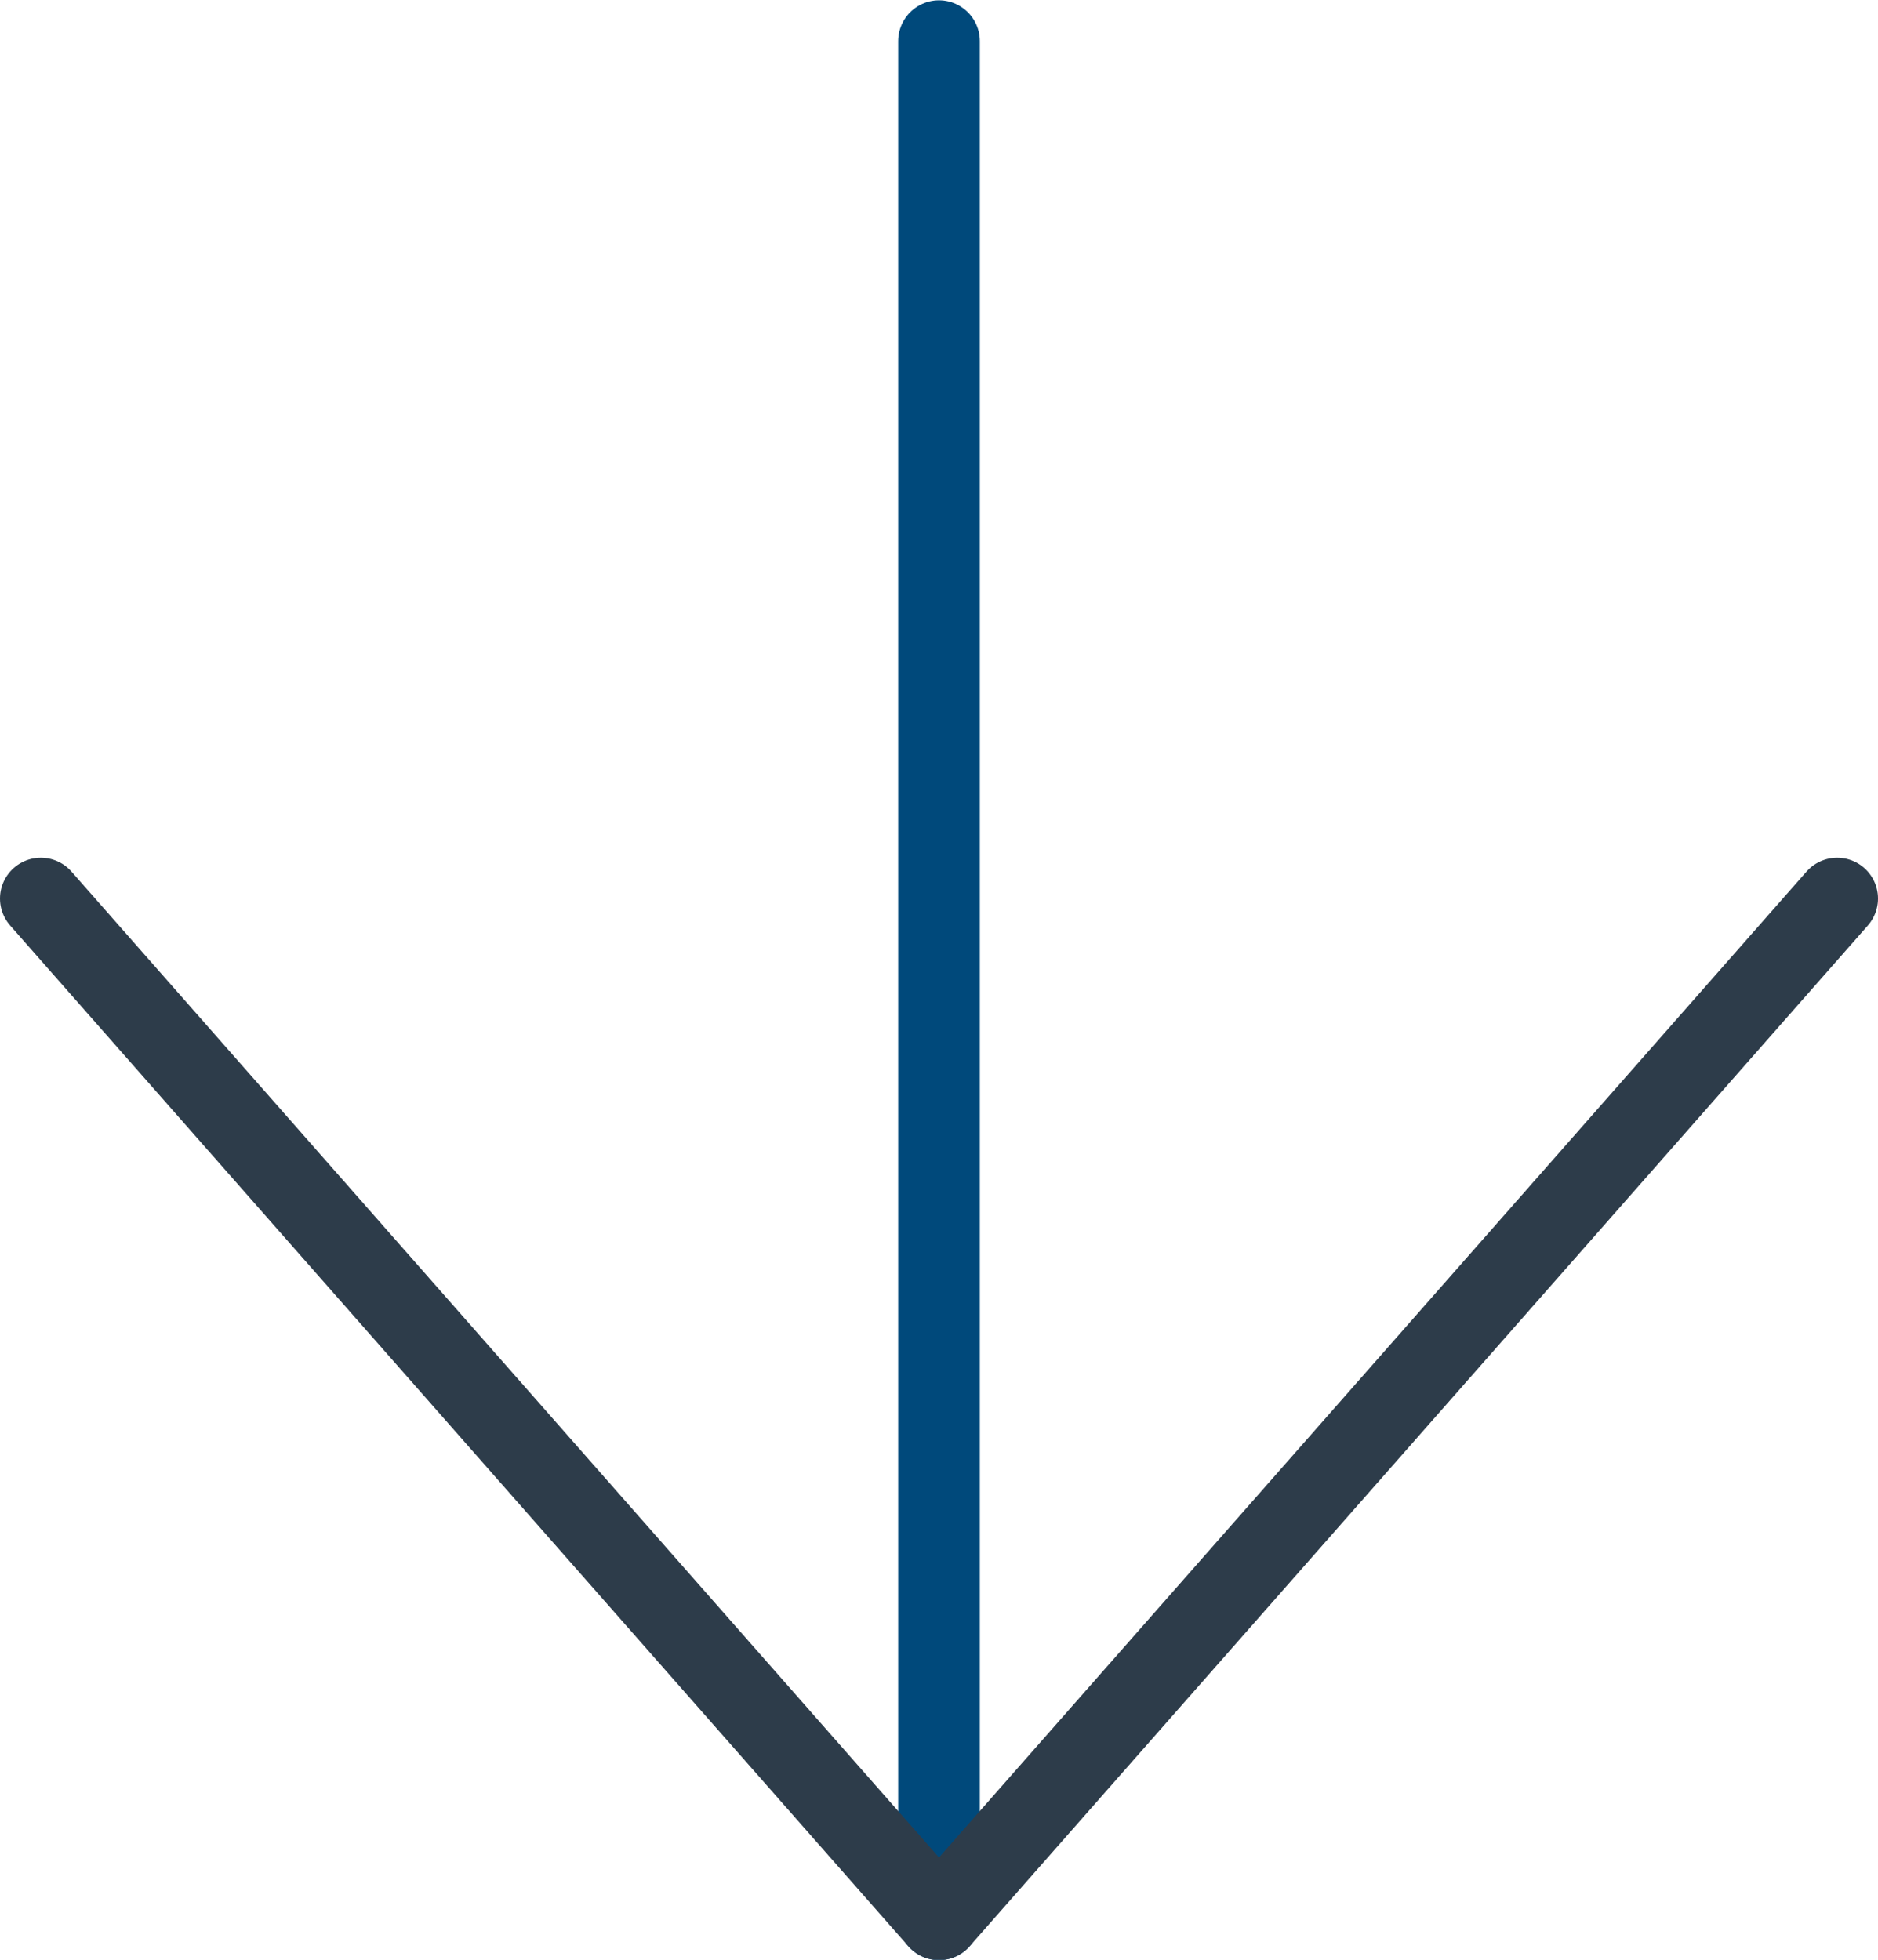 <svg width="23" height="24" viewBox="0 0 23 24" fill="none" xmlns="http://www.w3.org/2000/svg">
<path d="M11.5 23.504V0.504" stroke="#00497B" stroke-linecap="round" stroke-linejoin="round"/>
<path d="M0.5 11.004L11.5 23.504L22.5 11.004" stroke="#2D3C4A" stroke-linecap="round" stroke-linejoin="round"/>
</svg>
